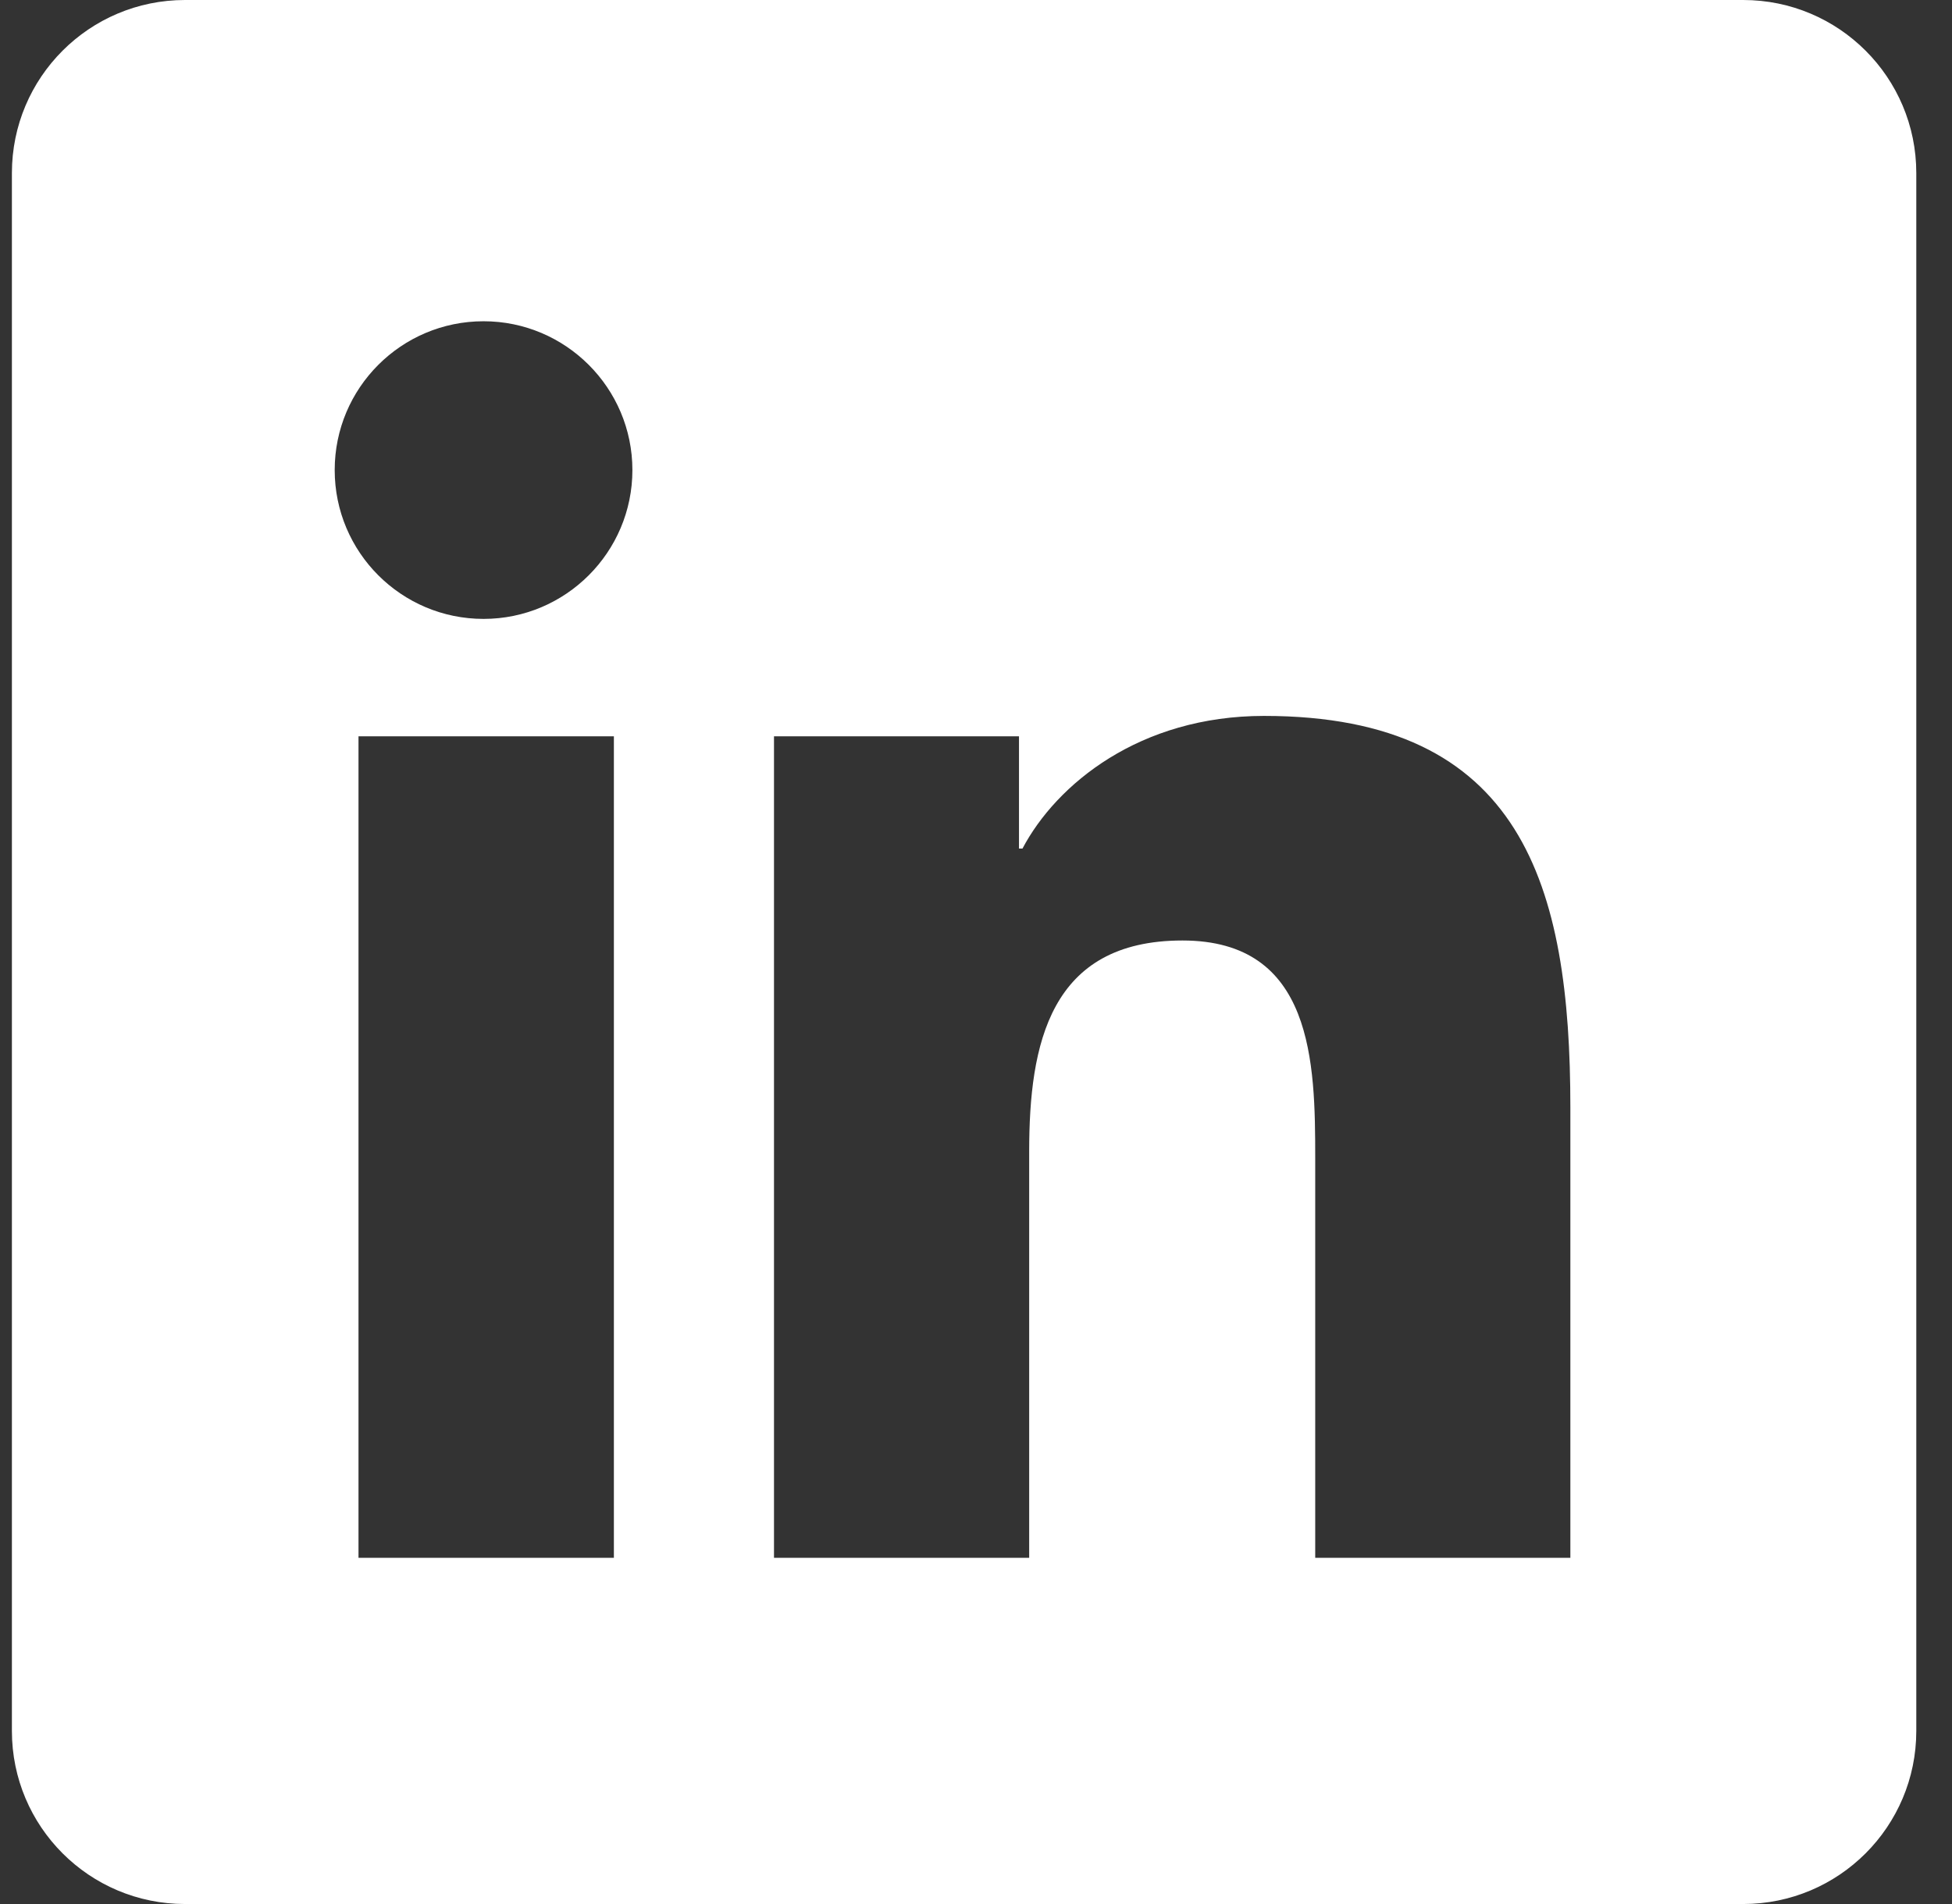 <svg width="41" height="40" viewBox="0 0 41 40" fill="none" xmlns="http://www.w3.org/2000/svg">
<rect x="0" y="0" width="41" height="40" fill="#333333" stroke="none"/>
<path d="M36.614 0H3.886C1.877 0 0.25 1.627 0.25 3.636V36.364C0.25 38.373 1.877 40 3.886 40H36.614C38.623 40 40.25 38.373 40.25 36.364V3.636C40.25 1.627 38.623 0 36.614 0ZM12.894 32.727H7.53V15.469H12.894V32.727ZM10.157 13.002C8.428 13.002 7.03 11.6 7.03 9.875C7.03 8.149 8.43 6.749 10.157 6.749C11.881 6.749 13.283 8.151 13.283 9.875C13.283 11.6 11.881 13.002 10.157 13.002ZM32.984 32.727H27.625V24.334C27.625 22.333 27.588 19.758 24.837 19.758C22.046 19.758 21.617 21.938 21.617 24.189V32.727H16.257V15.469H21.403V17.827H21.476C22.192 16.471 23.941 15.04 26.55 15.04C31.981 15.04 32.984 18.614 32.984 23.262V32.727Z" fill="white"/>
</svg>
